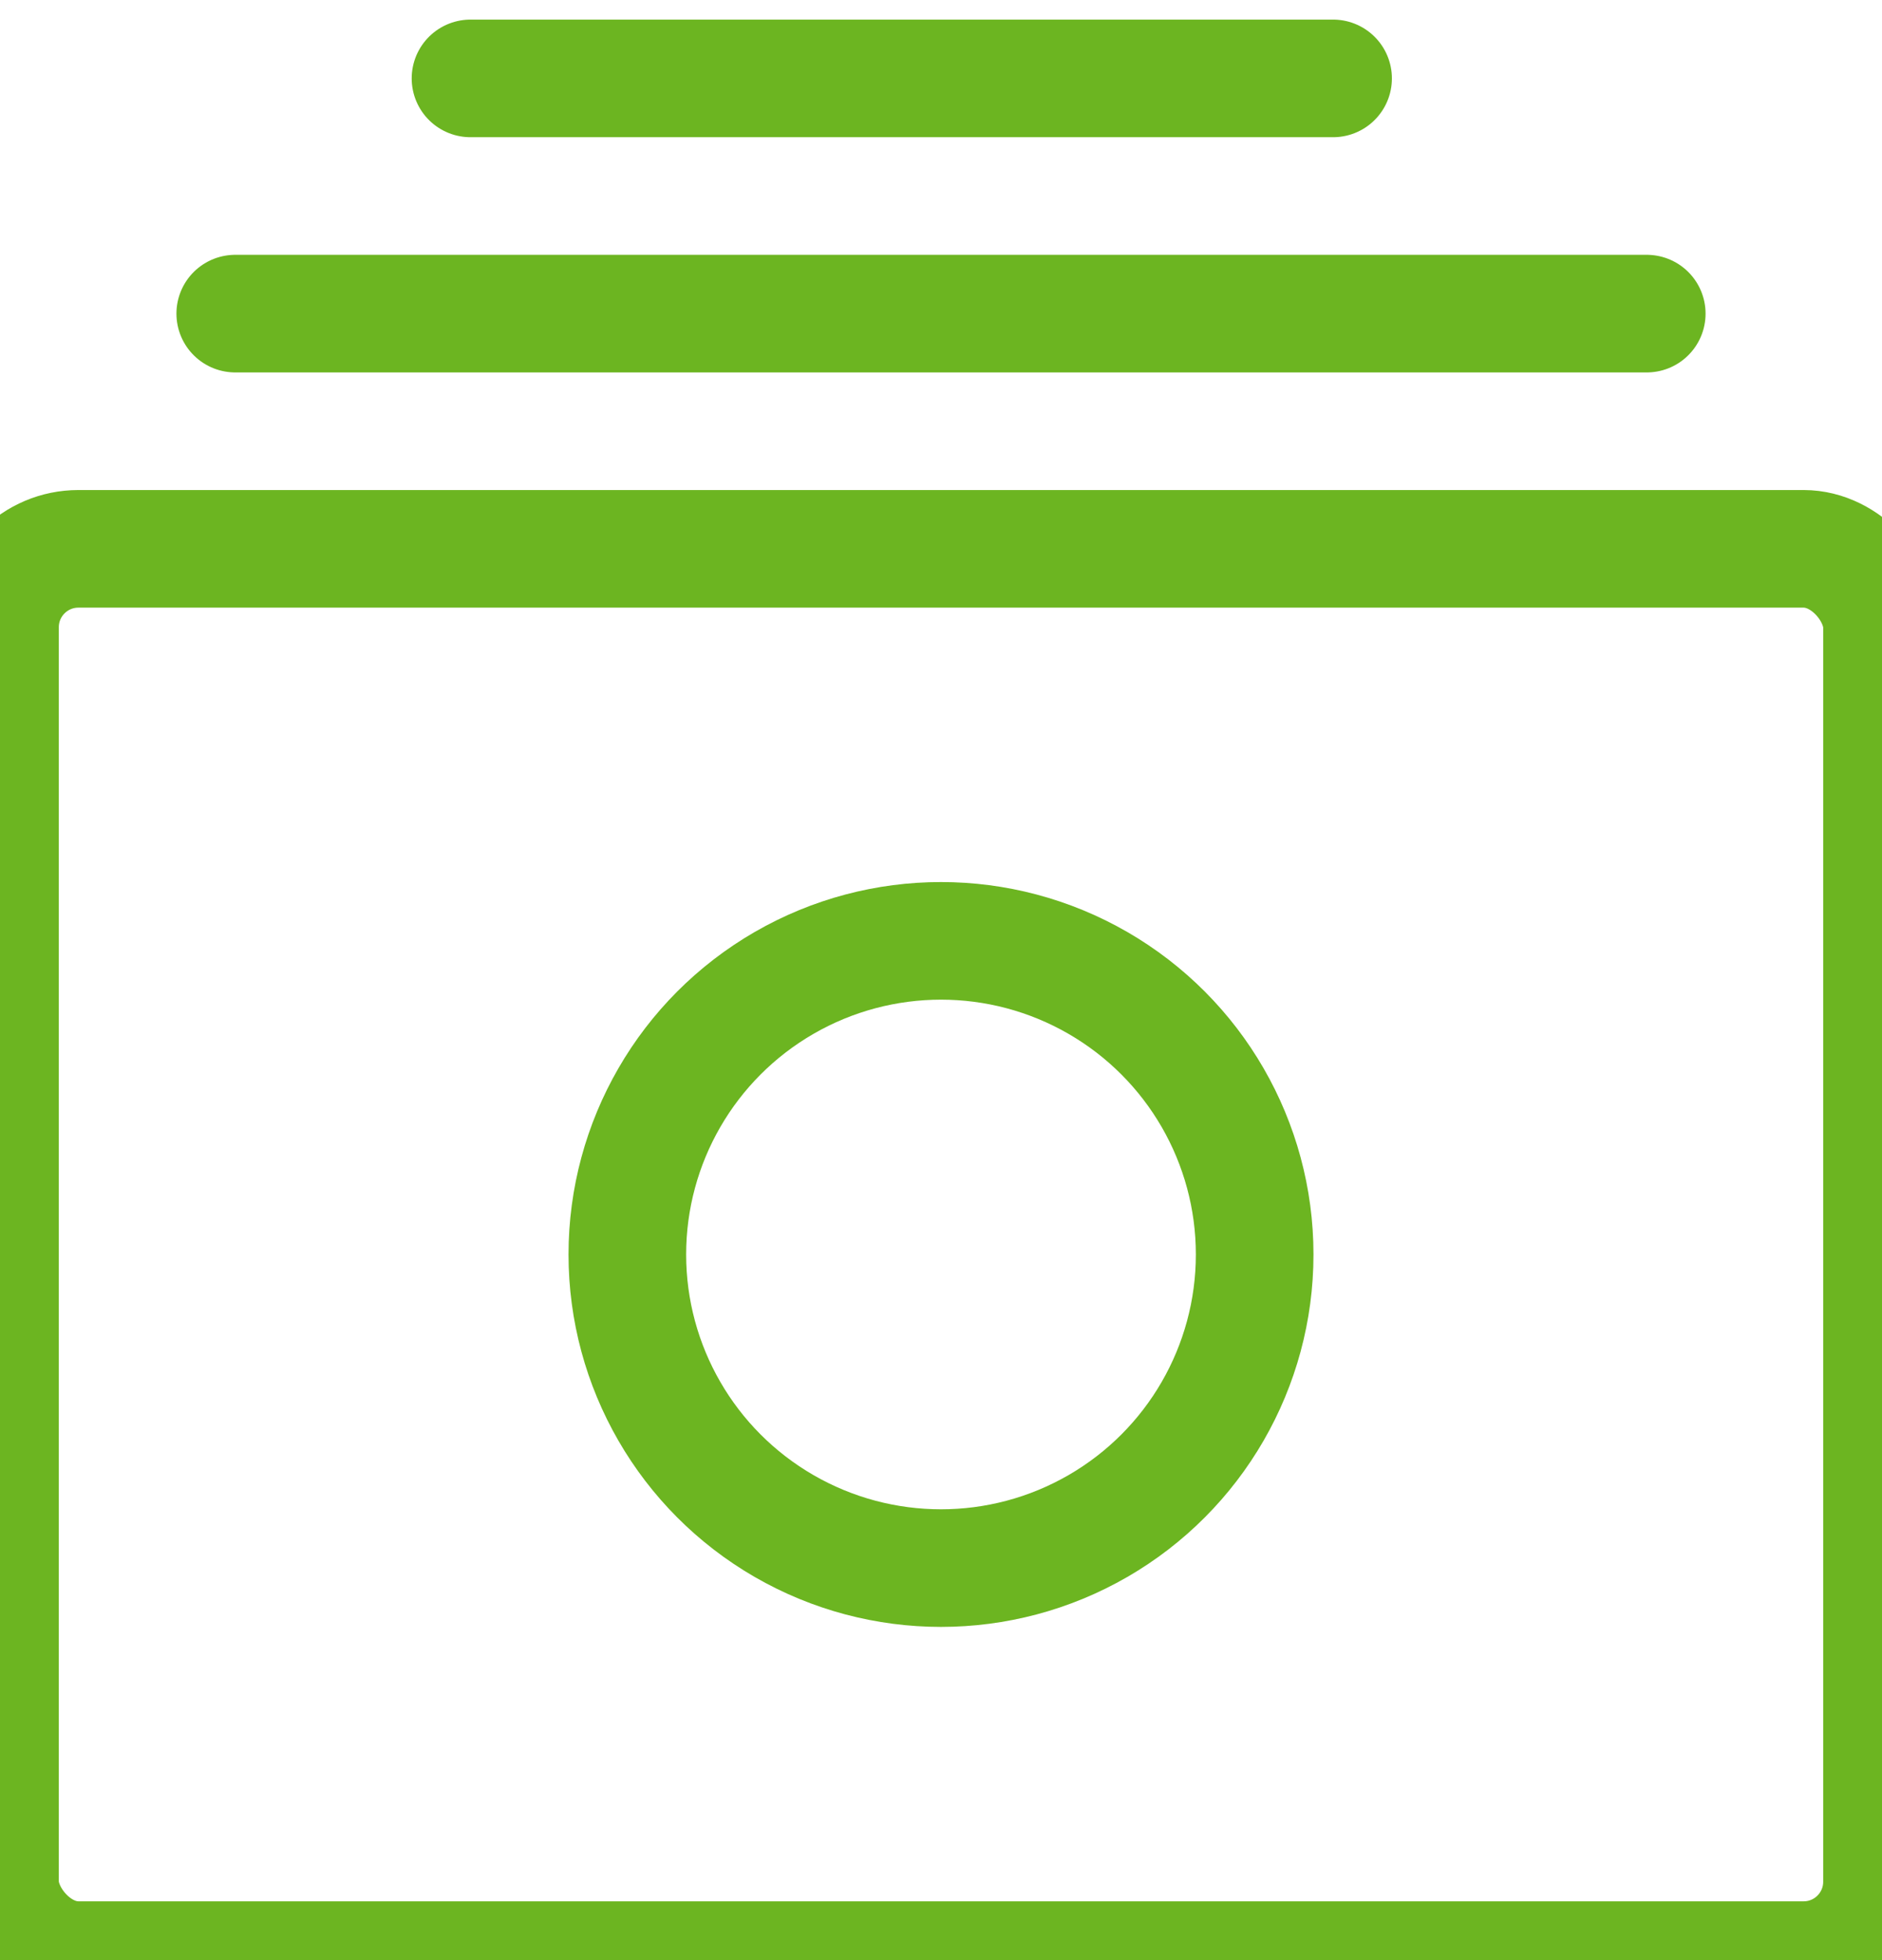 <?xml version="1.0" encoding="UTF-8"?>
<svg width="24px" height="25px" viewBox="0 0 24 25" version="1.1" xmlns="http://www.w3.org/2000/svg" xmlns:xlink="http://www.w3.org/1999/xlink">
    <!-- Generator: Sketch 58 (84663) - https://sketch.com -->
    <title>Icon/ money-12/ Green</title>
    <desc>Created with Sketch.</desc>
    <g id="Icon/-money-12/-Green" stroke="none" stroke-width="1" fill="none" fill-rule="evenodd" stroke-linecap="round" stroke-linejoin="round">
        <g id="money-12" stroke="#6CB521" stroke-width="1.5">
            <rect id="Rectangle" x="0" y="7" width="24" height="18" rx="1"></rect>
            <circle id="Oval" cx="12" cy="16" r="4"></circle>
            <path d="M3,4 L21,4" id="Path"></path>
            <path d="M6,1 L17,1" id="Path"></path>
        </g>
    </g>
</svg>